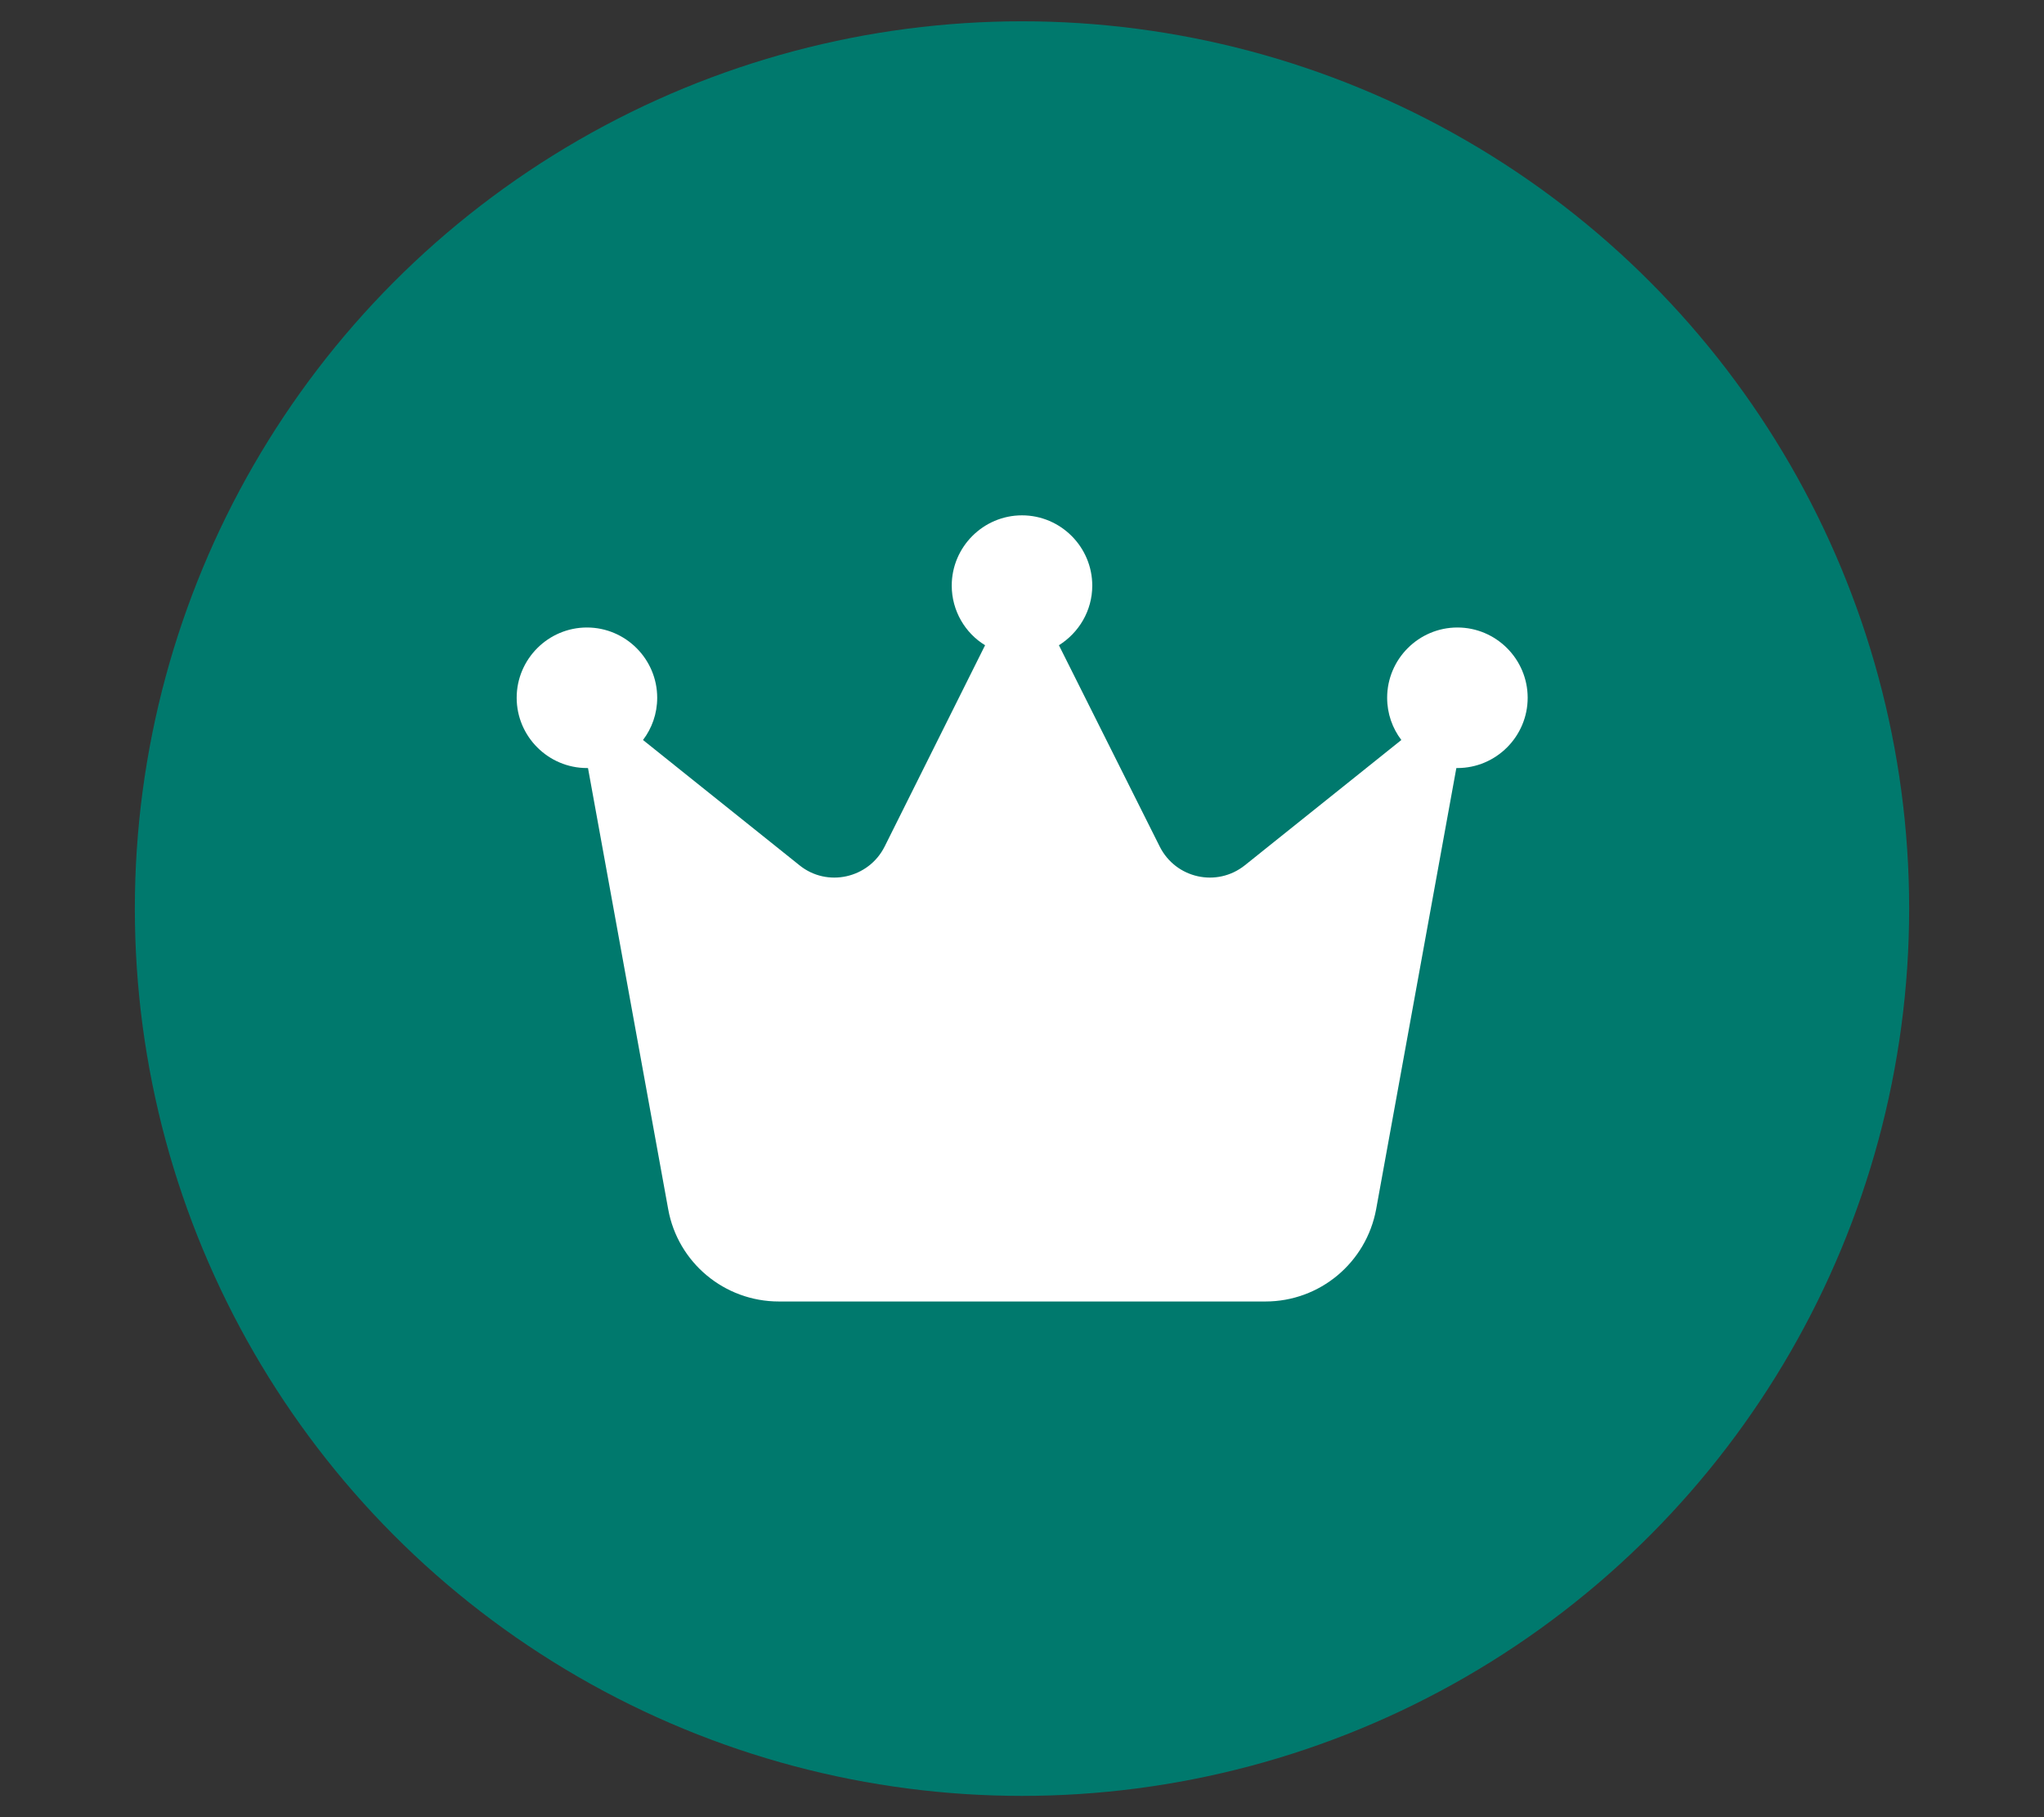<?xml version="1.0" encoding="utf-8"?>
<!-- Generator: Adobe Illustrator 27.9.0, SVG Export Plug-In . SVG Version: 6.00 Build 0)  -->
<svg version="1.1" id="Laag_1" xmlns="http://www.w3.org/2000/svg" xmlns:xlink="http://www.w3.org/1999/xlink" x="0px" y="0px"
	 viewBox="0 0 576 512" style="enable-background:new 0 0 576 512;" xml:space="preserve">
<rect x="0" y="0" width="576" height="512" fill="#333333" stroke="none"/>
<style type="text/css">
	.st0{fill:#00796D;}
	.st1{fill:#FFFFFF;}
</style>
<circle class="st0" cx="288" cy="256" r="250"/>
<path class="st1" d="M298.4,181.8c5.6-3.5,9.4-9.7,9.4-16.8c0-10.9-8.9-19.8-19.8-19.8s-19.8,8.9-19.8,19.8c0,7.1,3.8,13.4,9.4,16.8
	l-28.3,56.7c-4.5,9-16.2,11.6-24,5.3l-44.1-35.3c2.5-3.3,4-7.4,4-11.9c0-10.9-8.9-19.8-19.8-19.8c-10.9,0-19.8,8.9-19.8,19.8
	c0,10.9,8.9,19.8,19.8,19.8c0.1,0,0.2,0,0.3,0l22.6,124.3c2.7,15,15.8,26,31.2,26h137.1c15.3,0,28.4-10.9,31.2-26l22.6-124.3
	c0.1,0,0.2,0,0.3,0c10.9,0,19.8-8.9,19.8-19.8c0-10.9-8.9-19.8-19.8-19.8s-19.8,8.9-19.8,19.8c0,4.5,1.5,8.6,4,11.9l-44.1,35.3
	c-7.9,6.3-19.5,3.7-24-5.3L298.4,181.8z"/>
</svg>
